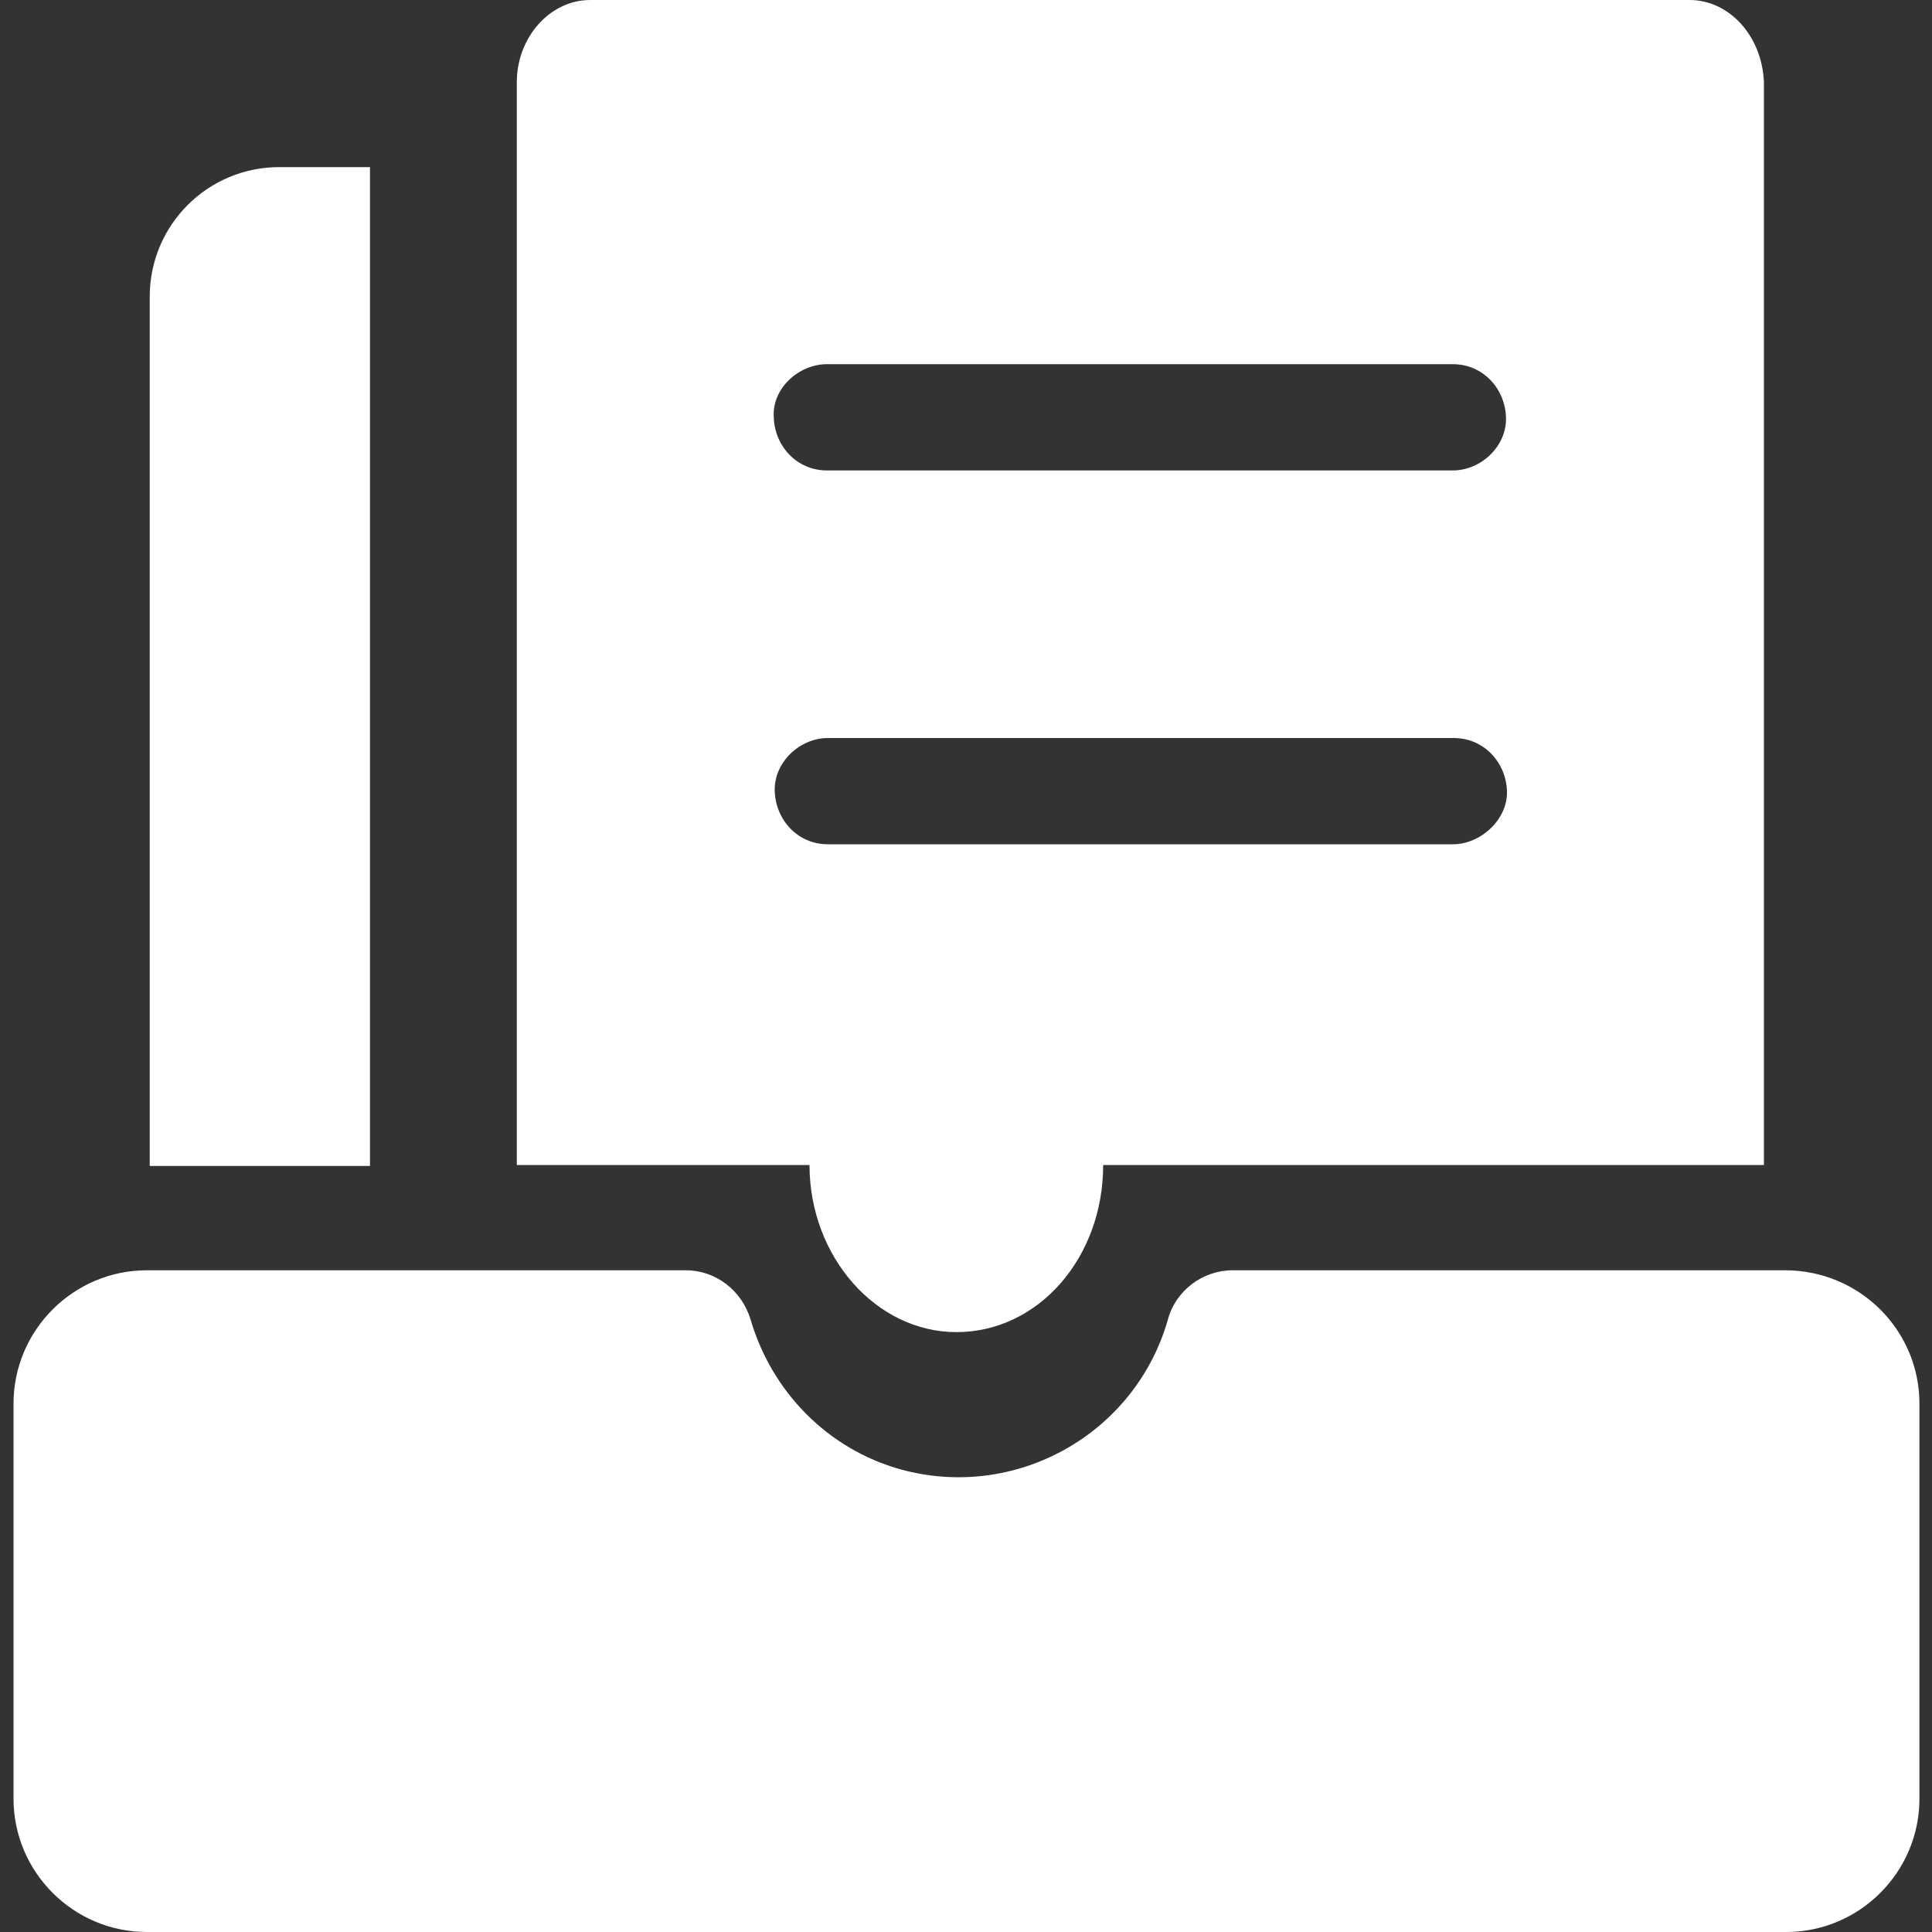<?xml version="1.0" encoding="utf-8"?>
<!-- Generator: Adobe Illustrator 25.0.0, SVG Export Plug-In . SVG Version: 6.00 Build 0)  -->
<svg version="1.1" id="图层_1" xmlns="http://www.w3.org/2000/svg" xmlns:xlink="http://www.w3.org/1999/xlink" x="0px" y="0px"
	 viewBox="0 0 200 200" style="enable-background:new 0 0 200 200;" xml:space="preserve">
<rect x="0" y="0" width="200" height="200" fill="#333333" stroke="none"/>
<style type="text/css">
	.st0{fill:#FFFFFF;}
</style>
<path class="st0" d="M184.8,131.5h-57.2c-3.1,0-5.9,2.1-6.7,5.1c-3.4,11.9-15.8,18.8-27.7,15.5c-7.5-2.1-13.3-8-15.5-15.5
	c-0.9-3-3.6-5.1-6.7-5.1H15.2c-7.6,0-13.8,6.2-13.8,13.8v0v40.9c0,7.6,6.2,13.8,13.8,13.8h169.7c7.6,0,13.8-6.2,13.8-13.8v-40.9
	C198.7,137.7,192.5,131.5,184.8,131.5L184.8,131.5z M129.4,17.3V18C129.3,17.6,129.3,17.4,129.4,17.3c-0.1-0.3,0-0.4,0-0.7V17.3z"/>
<path class="st0" d="M174.9,0H61.1c-4.2,0-7.6,3.9-7.6,8.5v112.1h30.3c0,9.5,6.9,17.3,15.2,17.3c8.5,0,15.2-7.7,15.2-17.3h68.4V8.5
	C182.4,3.7,179,0,174.9,0L174.9,0z M85.6,37.7h64.8c3.1,0,5.4,2.5,5.5,5.5c0.1,3-2.6,5.5-5.5,5.5H85.6c-3.1,0-5.4-2.5-5.5-5.5
	C79.9,40.2,82.7,37.7,85.6,37.7L85.6,37.7z M150.4,87.4H85.7c-3.1,0-5.4-2.5-5.5-5.5c-0.1-3,2.6-5.5,5.5-5.5h64.8
	c3.1,0,5.4,2.5,5.5,5.5C156.1,84.8,153.3,87.4,150.4,87.4z M28.9,17.3h9.4v103.4H15.5V30.7C15.5,23.3,21.5,17.3,28.9,17.3z"/>
</svg>
